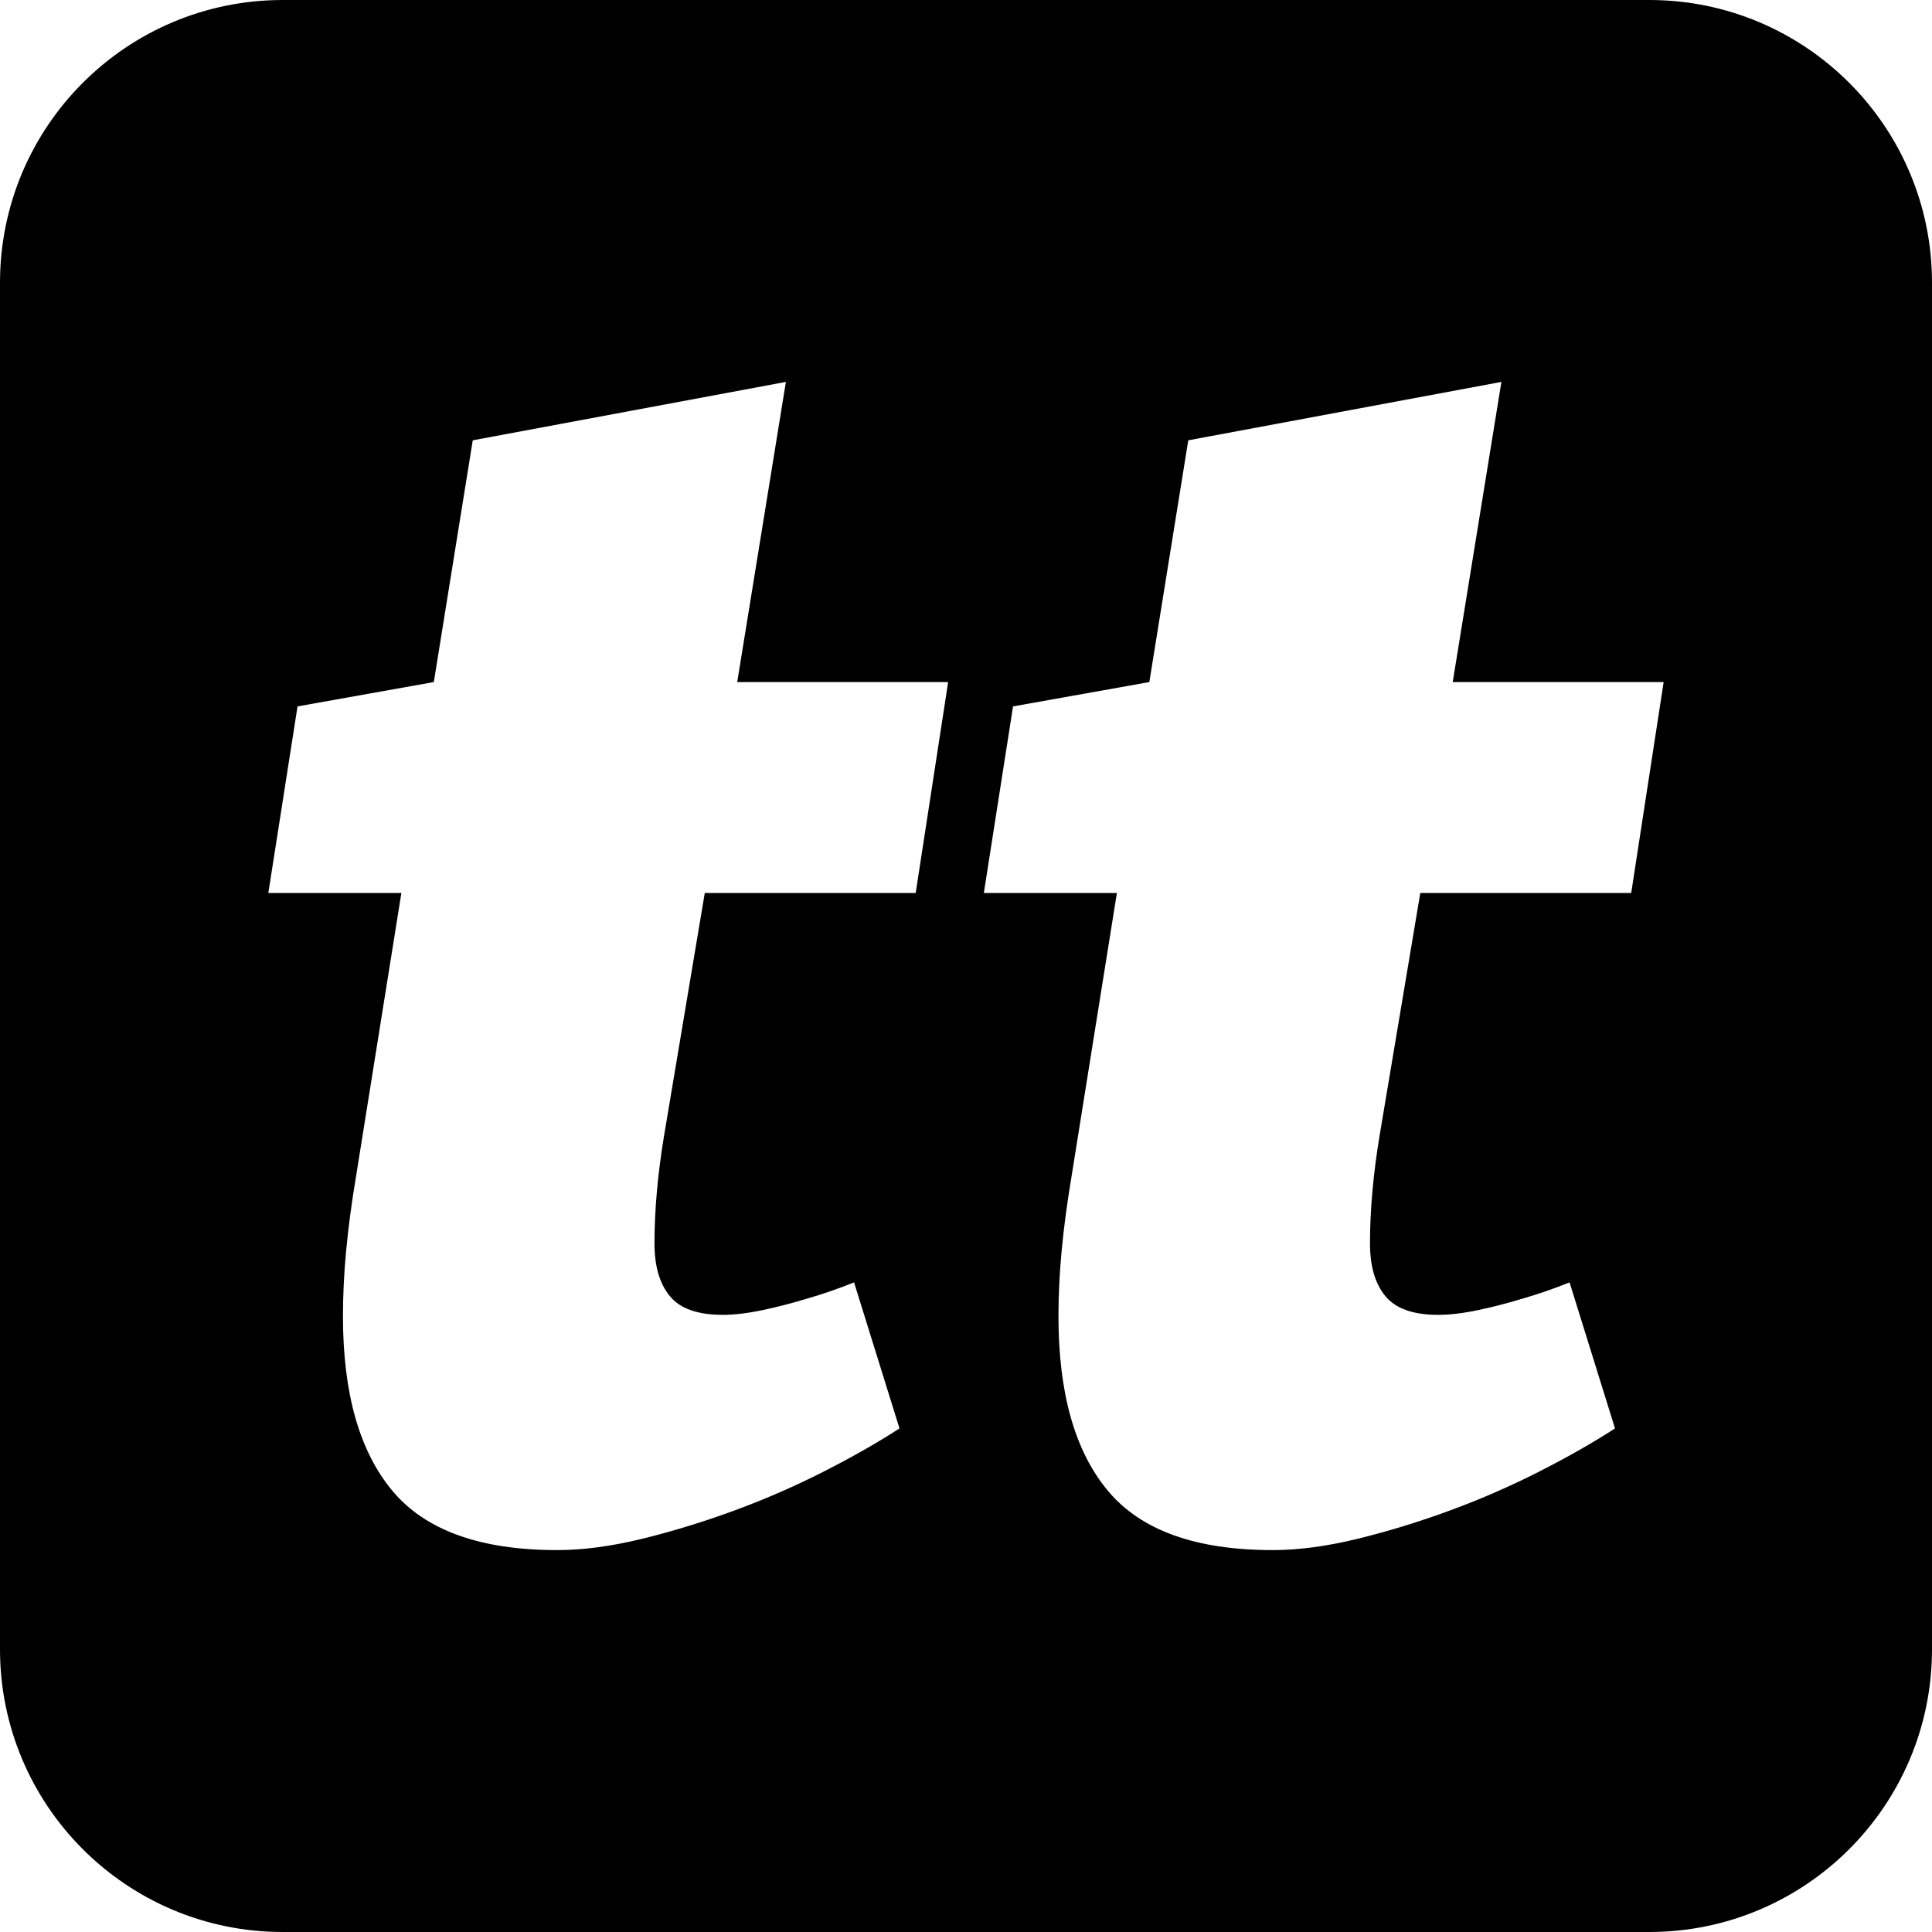 <?xml version="1.0" encoding="UTF-8"?>
<svg id="Ebene_1" xmlns="http://www.w3.org/2000/svg" version="1.1" viewBox="0 0 270.833 270.833">
  <!-- Generator: Adobe Illustrator 30.0.0, SVG Export Plug-In . SVG Version: 2.1.1 Build 123)  -->
  <path d="M231.201,0H39.632C17.744,0,0,17.744,0,39.632v191.569C0,253.089,17.744,270.833,39.632,270.833h191.569c21.888,0,39.632-17.744,39.632-39.632V39.632c0-21.888-17.744-39.632-39.632-39.632ZM128.367,125.181h-29.568l-5.686,33.89c-.91,5.459-1.365,10.541-1.365,15.239,0,3.185.718,5.65,2.161,7.392,1.439,1.745,3.902,2.616,7.392,2.616,1.667,0,3.561-.228,5.686-.683,2.122-.455,4.169-.984,6.141-1.592,2.122-.604,4.322-1.365,6.596-2.274l6.369,20.47c-3.035,1.973-6.561,3.98-10.577,6.027-4.019,2.047-8.188,3.867-12.509,5.459-4.322,1.592-8.643,2.921-12.965,3.98-4.321,1.059-8.302,1.592-11.941,1.592-10.768,0-18.462-2.765-23.085-8.302-4.627-5.533-6.938-13.683-6.938-24.45,0-3.032.149-6.142.455-9.325.302-3.185.757-6.597,1.365-10.235l6.369-39.804h-18.651l4.094-26.156,19.105-3.411,5.458-33.89,43.897-8.188-6.824,42.078h29.568l-4.549,29.567ZM228.669,125.181h-29.568l-5.686,33.89c-.91,5.459-1.365,10.541-1.365,15.239,0,3.185.718,5.65,2.161,7.392,1.439,1.745,3.902,2.616,7.392,2.616,1.667,0,3.561-.228,5.686-.683,2.122-.455,4.169-.984,6.141-1.592,2.122-.604,4.322-1.365,6.596-2.274l6.369,20.47c-3.035,1.973-6.561,3.98-10.577,6.027-4.019,2.047-8.188,3.867-12.509,5.459-4.322,1.592-8.643,2.921-12.965,3.98-4.321,1.059-8.302,1.592-11.941,1.592-10.768,0-18.462-2.765-23.085-8.302-4.627-5.533-6.938-13.683-6.938-24.45,0-3.032.149-6.142.455-9.325.302-3.185.757-6.597,1.365-10.235l6.369-39.804h-18.651l4.094-26.156,19.105-3.411,5.458-33.89,43.897-8.188-6.824,42.078h29.568l-4.549,29.567Z"/>
</svg>